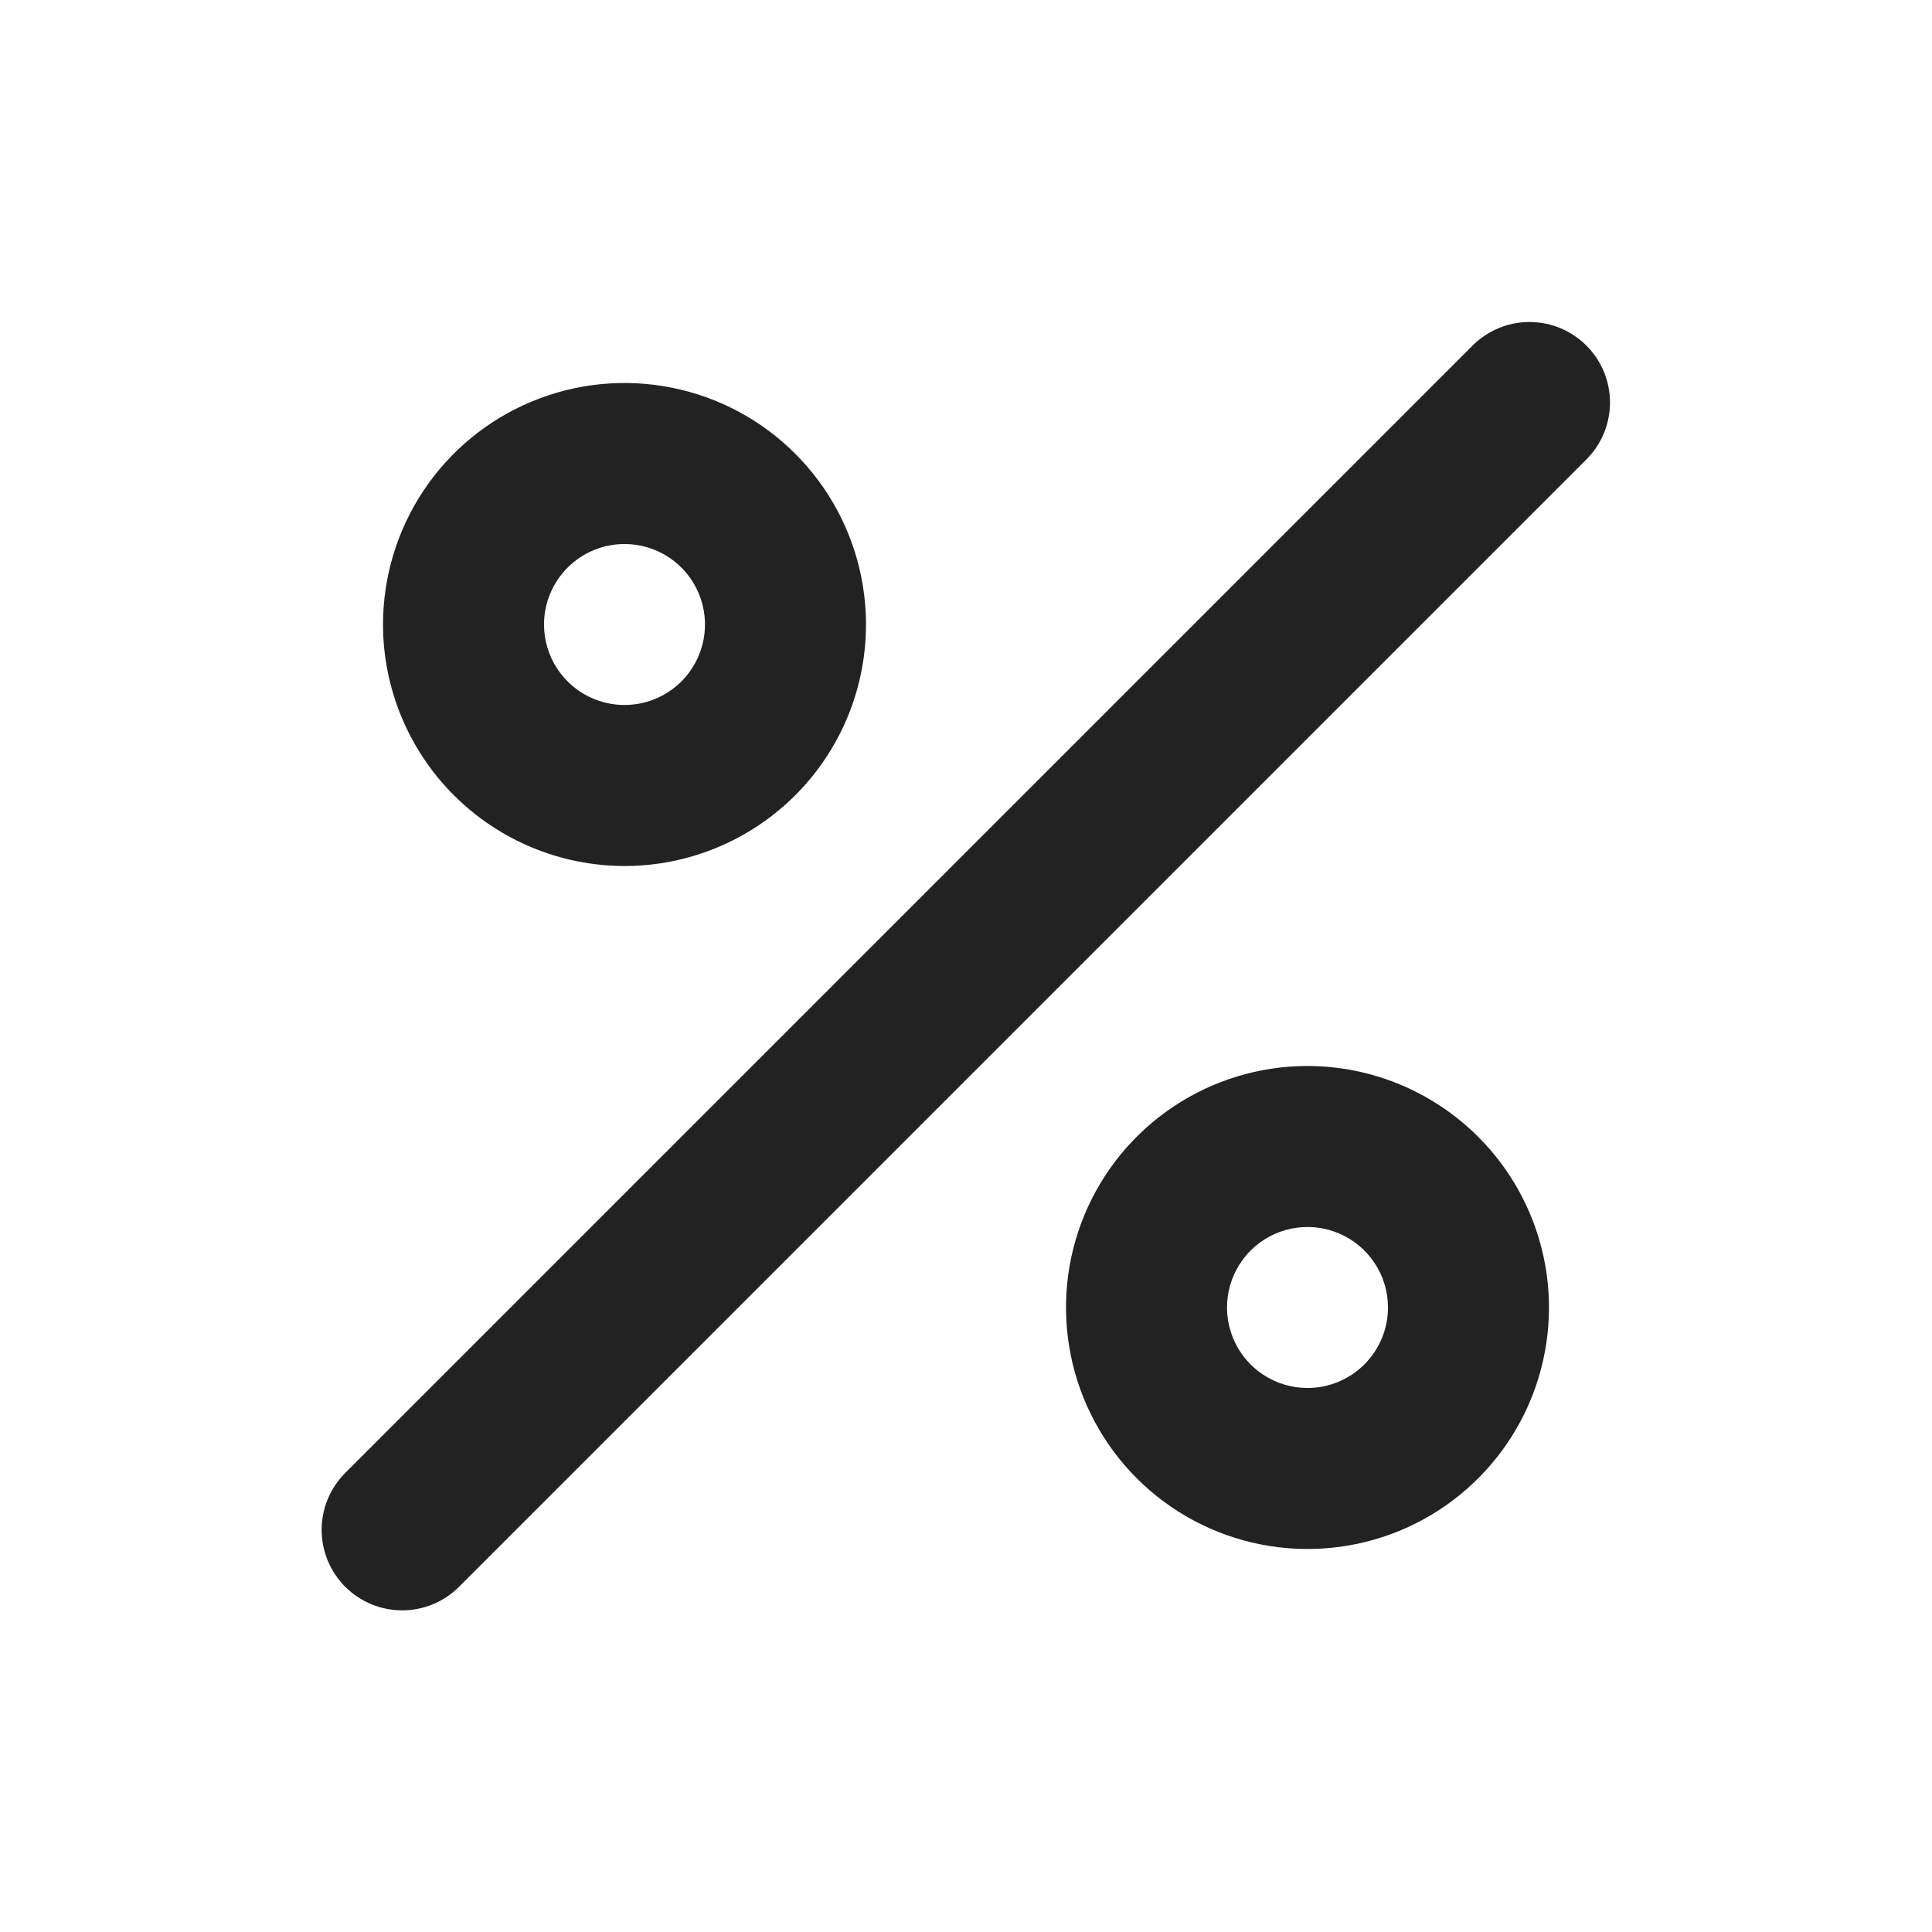 <svg width="48" height="48" viewBox="0 0 48 48" fill="none" xmlns="http://www.w3.org/2000/svg">
<path d="M15.516 21.516C16.702 21.516 17.862 21.164 18.849 20.504C19.836 19.845 20.605 18.908 21.059 17.812C21.513 16.715 21.632 15.509 21.4 14.345C21.169 13.181 20.597 12.112 19.758 11.273C18.919 10.434 17.85 9.862 16.686 9.631C15.522 9.399 14.316 9.518 13.22 9.972C12.123 10.426 11.186 11.195 10.527 12.182C9.868 13.169 9.516 14.329 9.516 15.516C9.517 17.106 10.15 18.631 11.275 19.756C12.4 20.881 13.925 21.514 15.516 21.516V21.516ZM15.516 13.516C15.911 13.516 16.298 13.633 16.627 13.853C16.956 14.072 17.212 14.385 17.363 14.75C17.515 15.116 17.554 15.518 17.477 15.906C17.4 16.294 17.209 16.65 16.93 16.93C16.65 17.209 16.294 17.4 15.906 17.477C15.518 17.554 15.116 17.515 14.75 17.363C14.385 17.212 14.072 16.956 13.853 16.627C13.633 16.298 13.516 15.911 13.516 15.516C13.516 14.985 13.727 14.477 14.102 14.102C14.477 13.727 14.985 13.516 15.516 13.516V13.516ZM32.484 26.484C31.298 26.484 30.138 26.836 29.151 27.495C28.164 28.155 27.395 29.092 26.941 30.188C26.487 31.285 26.368 32.491 26.6 33.655C26.831 34.819 27.403 35.888 28.242 36.727C29.081 37.566 30.15 38.138 31.314 38.369C32.478 38.6 33.684 38.482 34.781 38.028C35.877 37.574 36.814 36.804 37.473 35.818C38.133 34.831 38.484 33.671 38.484 32.484C38.483 30.894 37.85 29.368 36.725 28.244C35.6 27.119 34.075 26.486 32.484 26.484V26.484ZM32.484 34.484C32.089 34.484 31.702 34.367 31.373 34.147C31.044 33.928 30.788 33.615 30.637 33.25C30.485 32.884 30.446 32.482 30.523 32.094C30.6 31.706 30.791 31.35 31.07 31.07C31.35 30.79 31.706 30.6 32.094 30.523C32.482 30.446 32.884 30.485 33.25 30.637C33.615 30.788 33.928 31.044 34.147 31.373C34.367 31.702 34.484 32.089 34.484 32.484C34.484 33.015 34.273 33.523 33.898 33.898C33.523 34.273 33.015 34.484 32.484 34.484V34.484ZM39.414 8.586C39.228 8.4 39.008 8.253 38.765 8.152C38.523 8.052 38.263 8 38 8C37.737 8 37.477 8.052 37.235 8.152C36.992 8.253 36.772 8.4 36.586 8.586L8.586 36.586C8.398 36.771 8.249 36.992 8.147 37.235C8.045 37.478 7.992 37.739 7.991 38.003C7.99 38.266 8.042 38.528 8.142 38.771C8.243 39.015 8.391 39.236 8.577 39.423C8.763 39.609 8.985 39.757 9.229 39.858C9.472 39.958 9.734 40.009 9.997 40.009C10.261 40.008 10.522 39.955 10.765 39.853C11.008 39.751 11.229 39.602 11.414 39.414L39.414 11.414C39.6 11.228 39.747 11.008 39.848 10.765C39.948 10.523 40 10.263 40 10C40 9.737 39.948 9.477 39.848 9.235C39.747 8.992 39.6 8.772 39.414 8.586V8.586Z" fill="#222222"/>
</svg>
